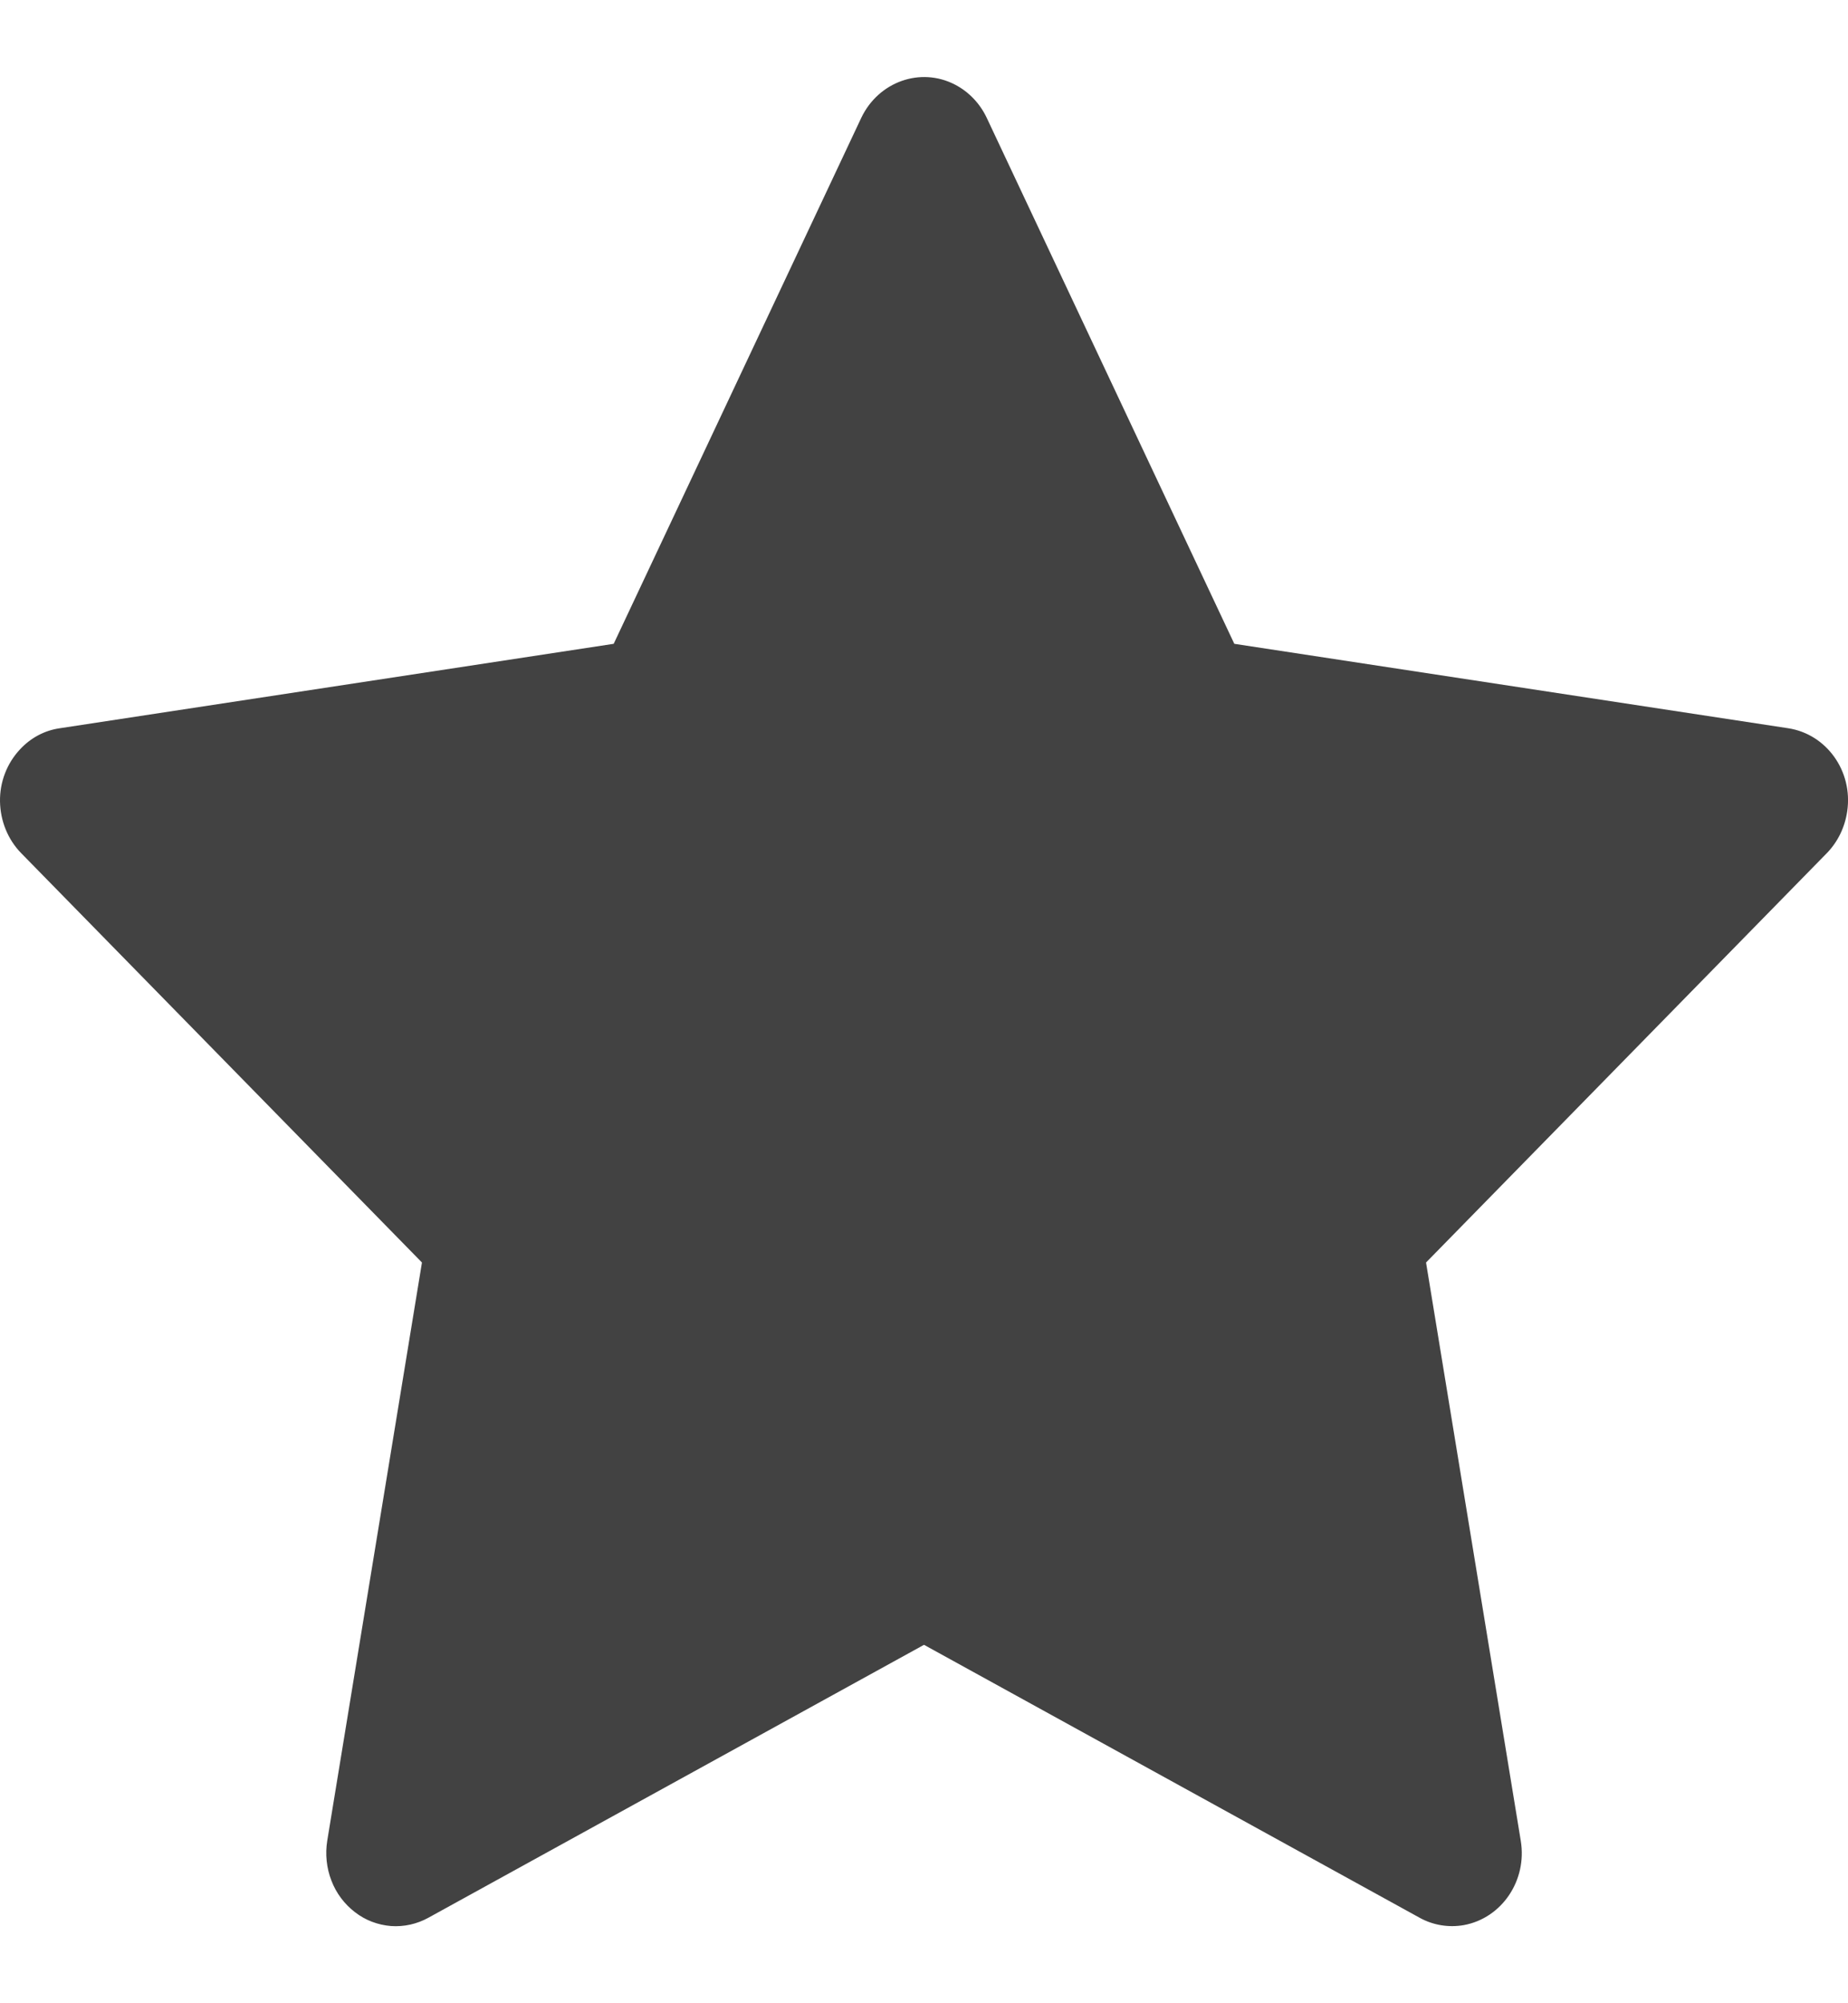 <svg width="12" height="13" viewBox="0 0 12 13" fill="none" xmlns="http://www.w3.org/2000/svg">
<path d="M11.612 4.726L8.015 4.178L6.407 0.764C6.363 0.671 6.29 0.595 6.201 0.549C5.977 0.433 5.705 0.53 5.593 0.764L3.985 4.178L0.388 4.726C0.289 4.74 0.198 4.789 0.129 4.864C0.045 4.954 -0.002 5.075 3.98784e-05 5.201C0.002 5.327 0.051 5.448 0.137 5.536L2.74 8.193L2.125 11.945C2.111 12.032 2.12 12.122 2.152 12.204C2.183 12.286 2.237 12.357 2.305 12.409C2.373 12.462 2.454 12.492 2.539 12.499C2.623 12.505 2.708 12.486 2.782 12.445L6 10.674L9.218 12.445C9.306 12.494 9.408 12.51 9.505 12.493C9.752 12.448 9.918 12.203 9.875 11.945L9.26 8.193L11.863 5.536C11.934 5.463 11.98 5.368 11.995 5.264C12.033 5.004 11.86 4.764 11.612 4.726Z" fill="#424242"/>
</svg>
